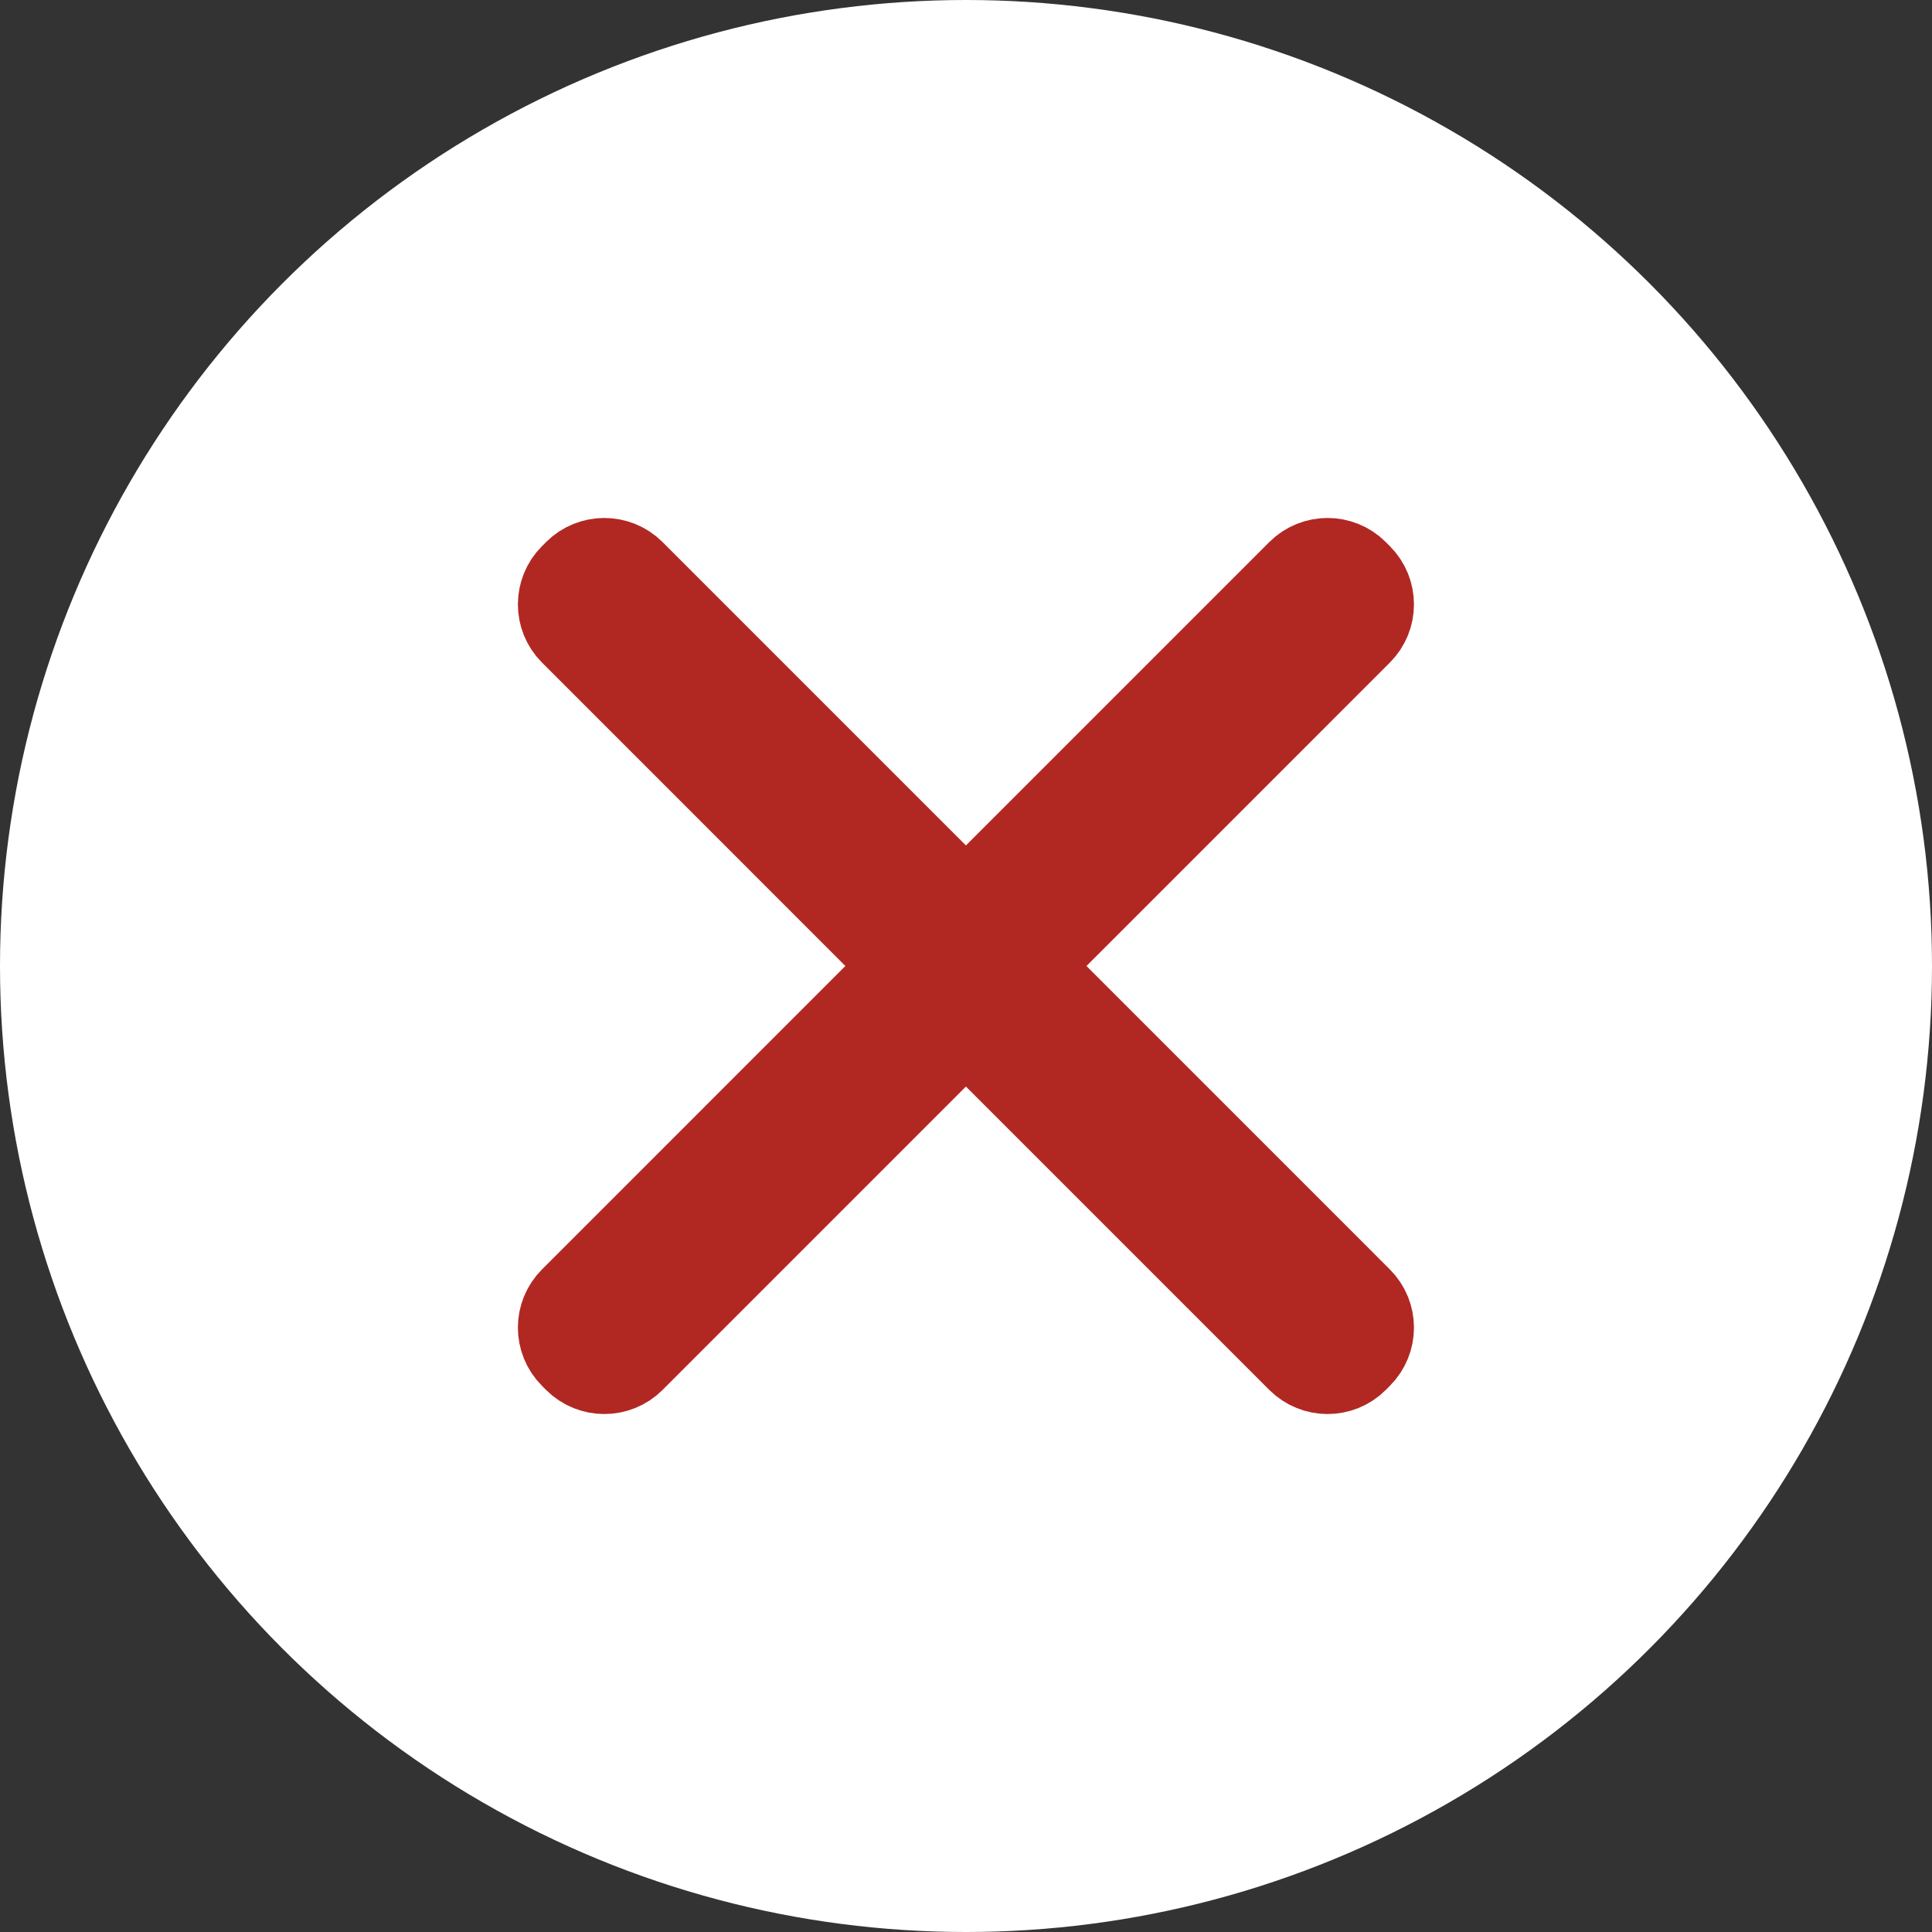 <svg width="40" height="40" viewBox="0 0 40 40" fill="none" xmlns="http://www.w3.org/2000/svg">
<rect x="0" y="0" width="40" height="40" fill="#333333" stroke="none"/>
<circle cx="20" cy="20" r="20" fill="white"/>
<path fill-rule="evenodd" clip-rule="evenodd" d="M12.137 12.055C12.344 11.849 12.679 11.849 12.886 12.055L27.943 27.113C28.15 27.319 28.15 27.654 27.943 27.861L27.86 27.945C27.653 28.151 27.318 28.151 27.111 27.945L12.054 12.887C11.847 12.681 11.847 12.345 12.054 12.139L12.137 12.055Z" stroke="#B12823" stroke-width="2.353"/>
<path fill-rule="evenodd" clip-rule="evenodd" d="M27.943 12.139C28.15 12.345 28.15 12.681 27.943 12.887L12.886 27.945C12.679 28.151 12.344 28.151 12.137 27.945L12.054 27.861C11.847 27.654 11.847 27.319 12.054 27.113L27.111 12.055C27.318 11.849 27.653 11.849 27.86 12.055L27.943 12.139Z" stroke="#B12823" stroke-width="2.353"/>
</svg>
